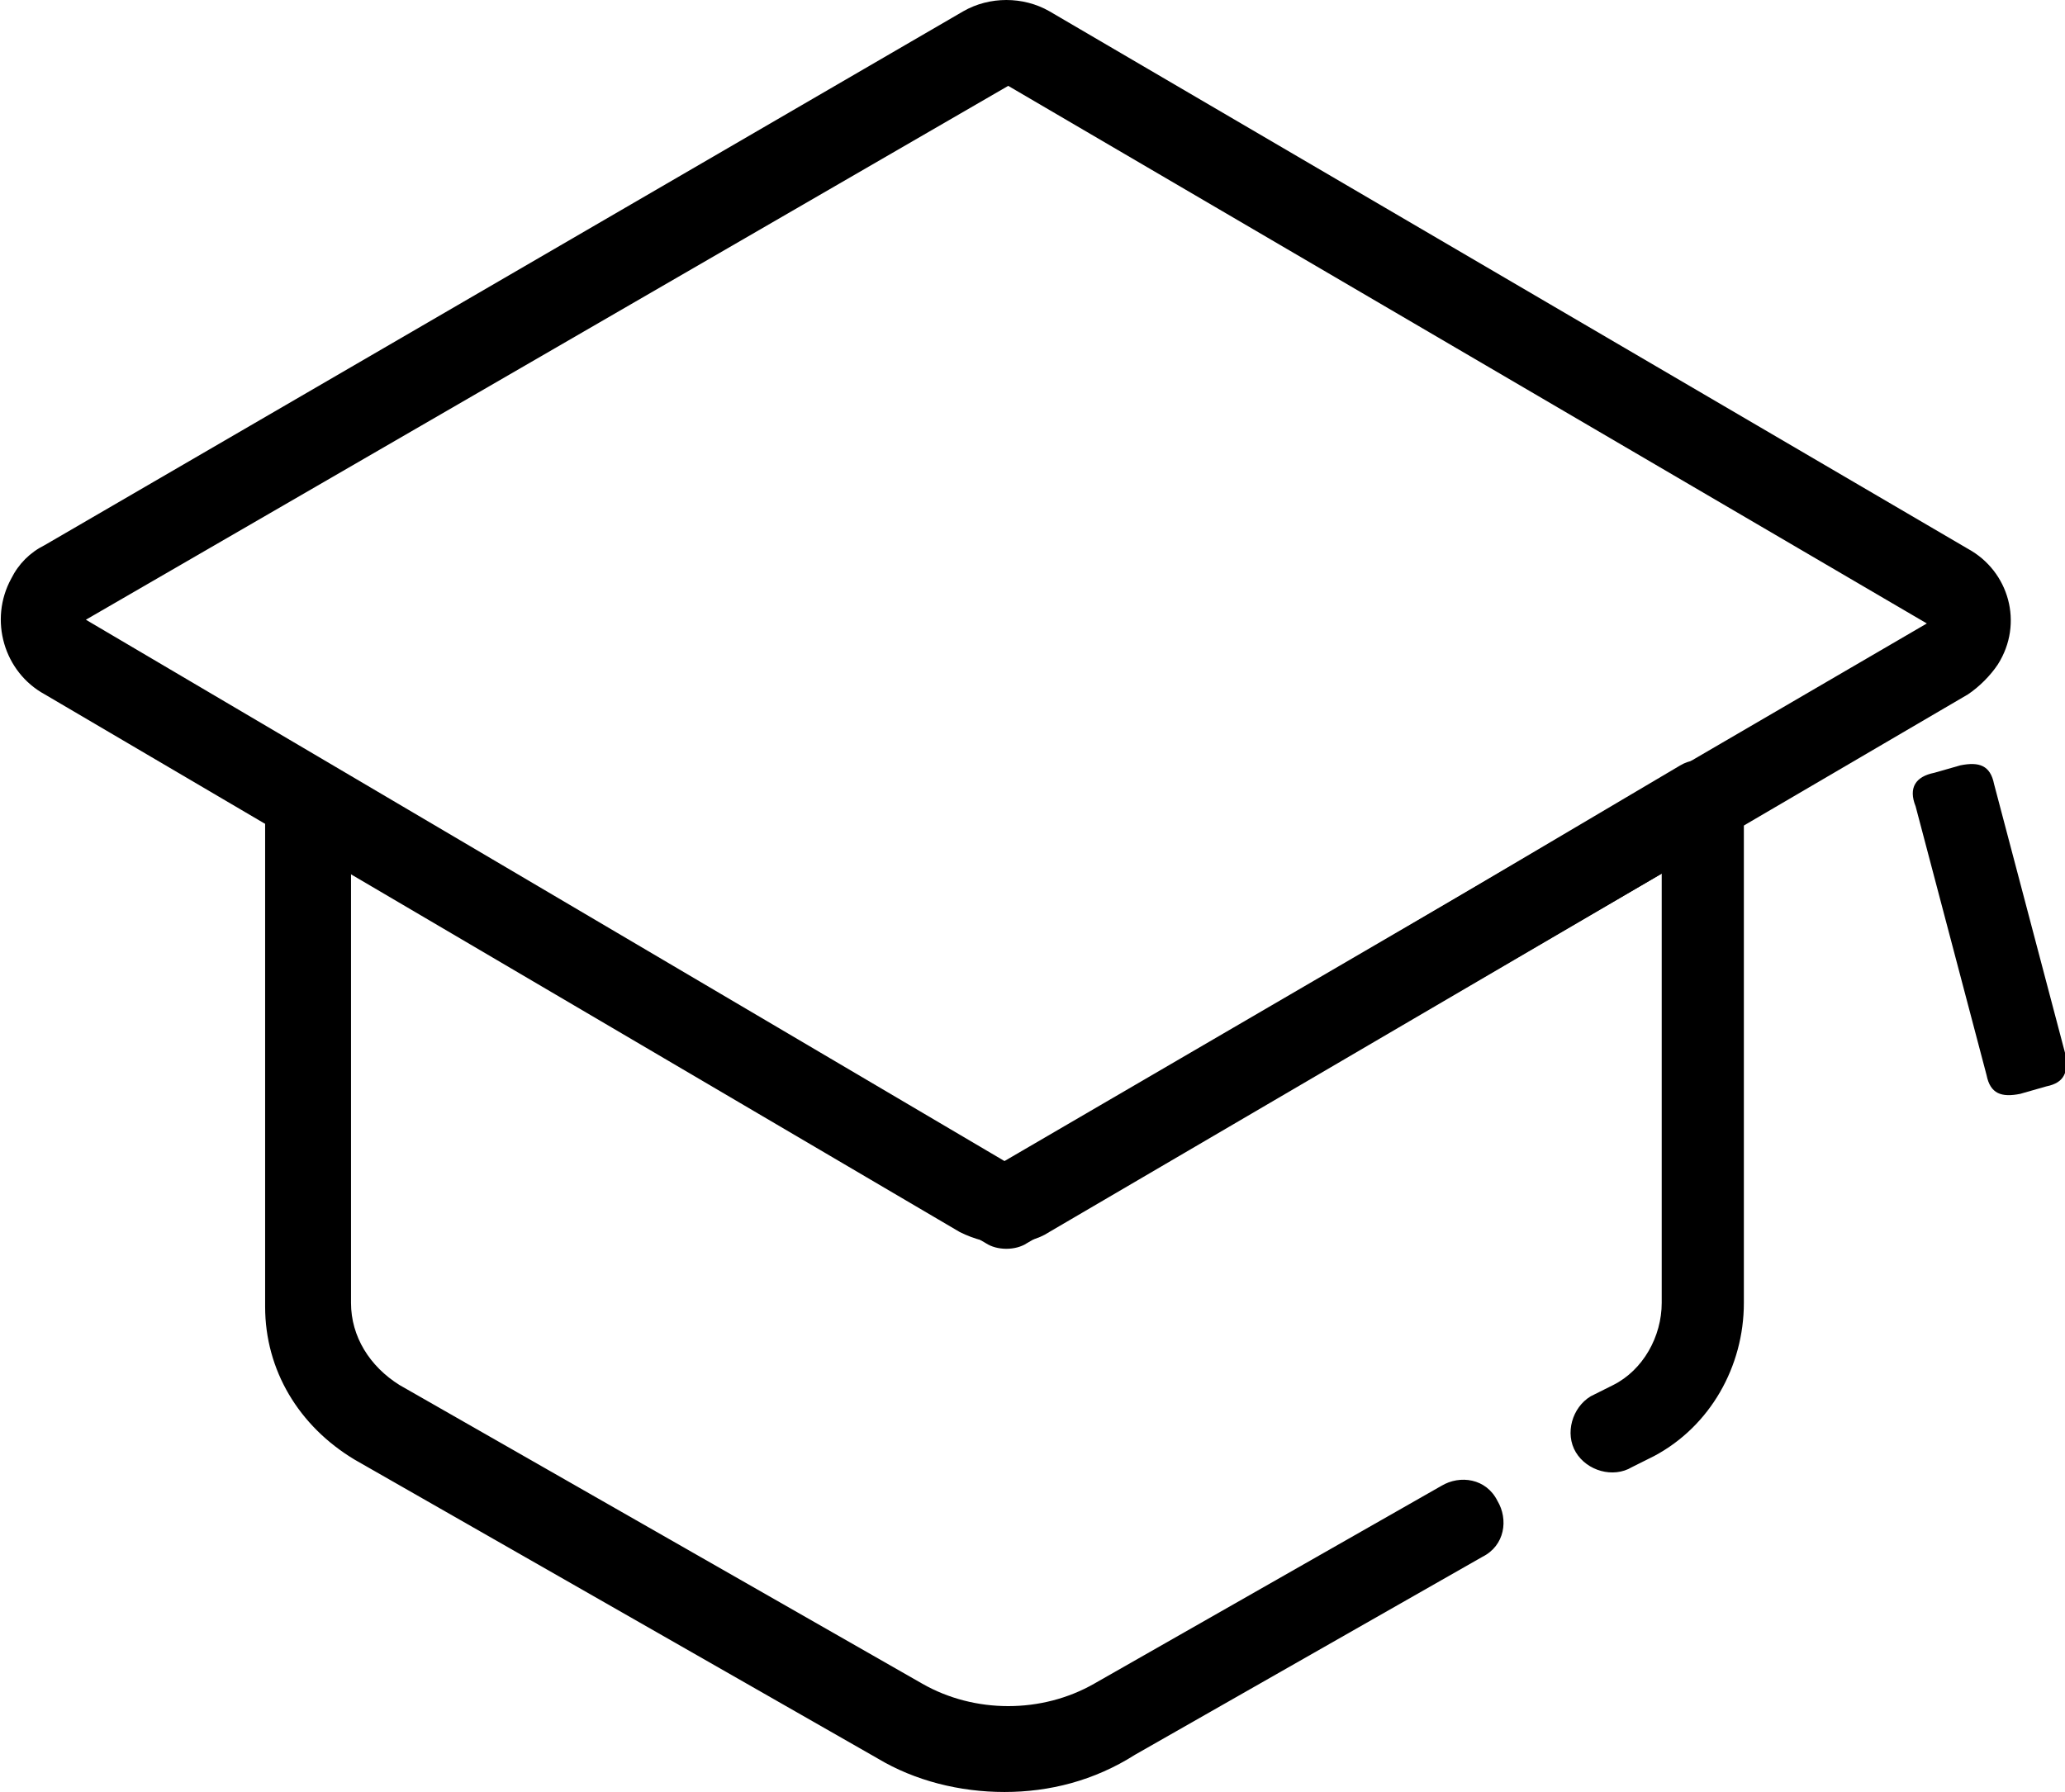 <?xml version="1.0" encoding="utf-8"?>
<!-- Generator: Adobe Illustrator 22.1.0, SVG Export Plug-In . SVG Version: 6.00 Build 0)  -->
<svg version="1.1" id="图层_1" xmlns="http://www.w3.org/2000/svg" xmlns:xlink="http://www.w3.org/1999/xlink" x="0px" y="0px"
	 viewBox="0 0 55.3 48" style="enable-background:new 0 0 55.3 48;" xml:space="preserve">
<path d="M51.8,20.7l0.7-0.2c0.5-0.1,0.8,0,0.9,0.5l1.9,7.2c0.1,0.5,0,0.8-0.5,0.9l-0.7,0.2c-0.5,0.1-0.8,0-0.9-0.5l-1.9-7.2
	C51.1,21.1,51.3,20.8,51.8,20.7z"/>
<path d="M26.9,48c-1.2,0-2.4-0.3-3.4-0.9l-14-8c-1.5-0.9-2.4-2.4-2.4-4.1V21.5c0-0.6,0.5-1.1,1.1-1.1c0.2,0,0.4,0.1,0.6,0.2
	l18.1,10.6L45,20.5c0.5-0.3,1.2-0.1,1.5,0.4c0.1,0.2,0.2,0.4,0.2,0.6v13.4c0,1.7-0.9,3.3-2.4,4.1l-0.6,0.3c-0.5,0.3-1.2,0.1-1.5-0.4
	s-0.1-1.2,0.4-1.5l0.6-0.3c0.8-0.4,1.3-1.3,1.3-2.2V23.4l-17,9.9c-0.3,0.2-0.8,0.2-1.1,0l-17-9.9v11.5c0,0.9,0.5,1.7,1.3,2.2l14,8
	c1.4,0.8,3.2,0.8,4.6,0l9.3-5.3c0.5-0.3,1.2-0.2,1.5,0.4c0.3,0.5,0.2,1.2-0.4,1.5c0,0,0,0,0,0l-9.3,5.3C29.3,47.7,28.1,48,26.9,48z"
	/>
<path d="M26.9,33.3c-0.4,0-0.8-0.1-1.2-0.3L1.2,18.6c-1.1-0.6-1.5-2-0.9-3.1c0.2-0.4,0.5-0.7,0.9-0.9L25.8,0.3
	c0.7-0.4,1.6-0.4,2.3,0l24.6,14.4c1.1,0.6,1.5,2,0.8,3.1c-0.2,0.3-0.5,0.6-0.8,0.8L28.1,33C27.8,33.2,27.4,33.3,26.9,33.3z M27,2.3
	L2.3,16.6l24.6,14.5l24.7-14.4c0,0,0,0,0,0L27,2.3z"/>
</svg>
